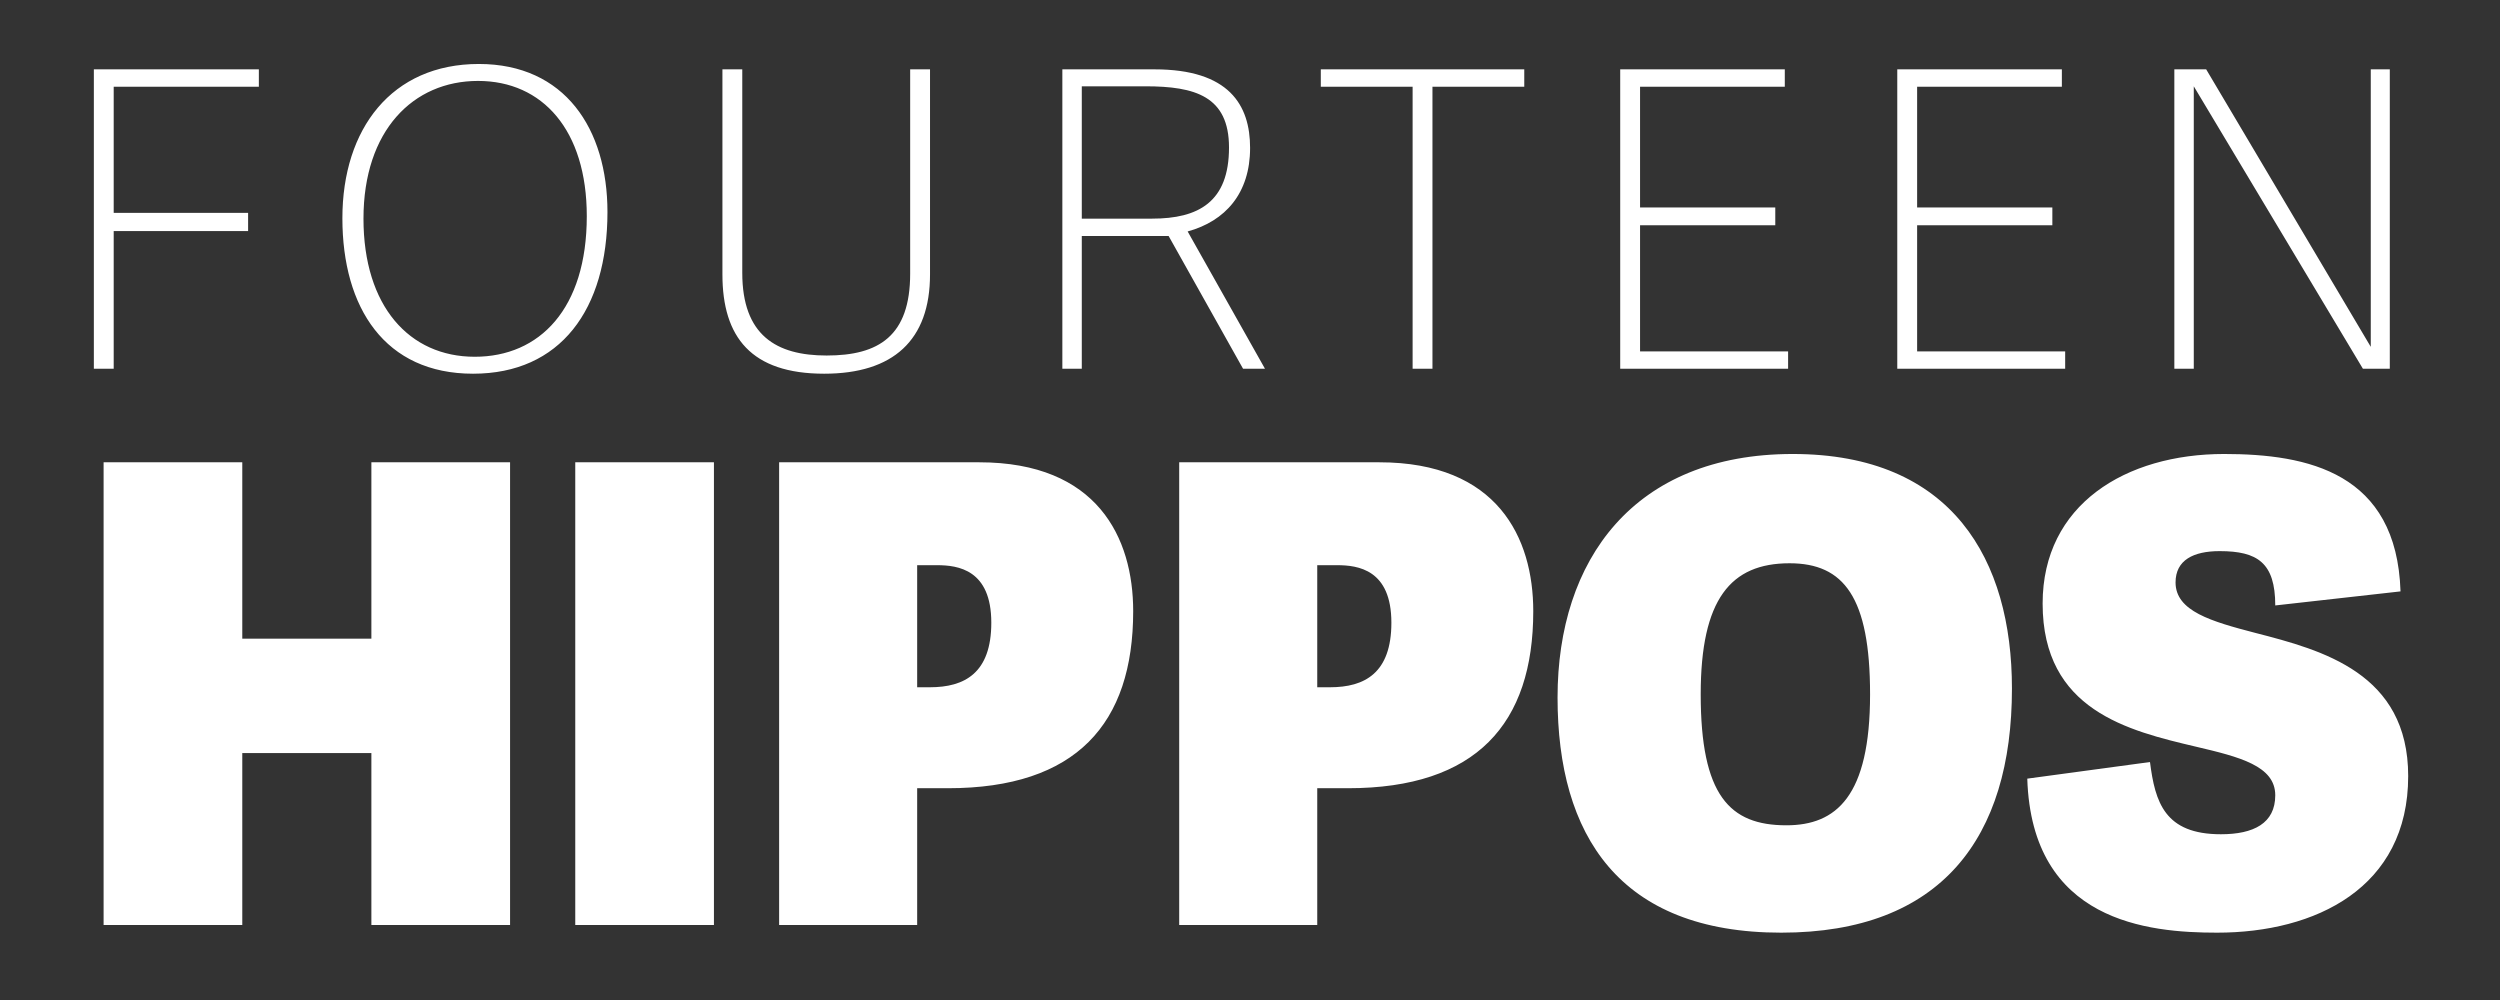 <?xml version="1.0" encoding="UTF-8"?>
<svg viewBox="0 0 400 160" xmlns="http://www.w3.org/2000/svg" xmlns:xlink="http://www.w3.org/1999/xlink">
    <rect x="0" y="0" width="400" height="160" fill="#333333" stroke="none"/>
    <g id="Group">
        <path id="FOURTEEN" fill="#ffffff" fill-rule="evenodd" stroke="none" d="M 382.367 59 L 382.367 11.096 L 379.323 11.096 L 379.323 55.493 L 352.989 11.096 L 347.895 11.096 L 347.895 59 L 351.005 59 L 351.005 13.809 L 378.066 59 Z M 306.74 36.041 L 328.376 36.041 L 328.376 33.195 L 306.74 33.195 L 306.74 13.875 L 329.898 13.875 L 329.898 11.096 L 303.564 11.096 L 303.564 59 L 330.427 59 L 330.427 56.221 L 306.74 56.221 Z M 262.409 36.041 L 284.045 36.041 L 284.045 33.195 L 262.409 33.195 L 262.409 13.875 L 285.567 13.875 L 285.567 11.096 L 259.233 11.096 L 259.233 59 L 286.096 59 L 286.096 56.221 L 262.409 56.221 Z M 229.194 59 L 229.194 13.875 L 243.883 13.875 L 243.883 11.096 L 211.329 11.096 L 211.329 13.875 L 226.018 13.875 L 226.018 59 Z M 190.024 37.033 C 196.045 35.379 200.015 30.946 200.015 23.668 C 200.015 16.786 196.641 11.096 184.731 11.096 L 169.976 11.096 L 169.976 59 L 173.086 59 L 173.086 37.761 L 186.98 37.761 L 198.89 59 L 202.397 59 Z M 173.086 34.982 L 173.086 13.809 L 183.275 13.809 C 191.215 13.809 196.641 15.397 196.641 23.602 C 196.641 32.335 191.744 34.982 184.334 34.982 Z M 132.262 56.883 C 124.189 56.883 118.764 53.641 118.764 43.65 L 118.764 11.096 L 115.588 11.096 L 115.588 43.914 C 115.588 53.971 120.22 59.794 131.865 59.794 C 142.914 59.794 148.803 54.435 148.803 43.914 L 148.803 11.096 L 145.627 11.096 L 145.627 43.782 C 145.627 53.773 140.598 56.883 132.262 56.883 Z M 75.69 59.794 C 89.651 59.794 97.194 49.538 97.194 33.923 C 97.194 20.624 90.379 10.236 76.617 10.236 C 62.656 10.236 54.782 20.624 54.782 34.916 C 54.782 49.274 61.597 59.794 75.69 59.794 Z M 75.955 57.081 C 65.501 57.081 58.156 49.009 58.156 34.982 C 58.156 20.889 66.096 12.949 76.484 12.949 C 86.806 12.949 93.886 20.823 93.886 34.585 C 93.886 49.406 86.343 57.081 75.955 57.081 Z M 18.192 36.967 L 39.696 36.967 L 39.696 34.056 L 18.192 34.056 L 18.192 13.875 L 41.417 13.875 L 41.417 11.096 L 15.017 11.096 L 15.017 59 L 18.192 59 Z"/>
        <path id="HIPPOS" fill="#ffffff" fill-rule="evenodd" stroke="none" d="M 355.144 88.18 C 361.177 88.18 364.041 90.021 364.041 96.872 L 384.083 94.623 C 383.469 75.603 369.256 72.638 355.86 72.638 C 340.113 72.638 326.82 80.716 326.82 96.565 C 326.82 113.642 340.522 116.914 351.361 119.471 C 358.314 121.107 364.041 122.538 364.041 127.242 C 364.041 131.741 360.564 133.48 355.349 133.48 C 346.35 133.48 344.817 128.367 343.999 121.925 L 324.365 124.583 C 325.081 147.489 343.692 149.227 354.735 149.227 C 370.483 149.227 385.31 142.069 385.31 124.174 C 385.31 107.711 371.608 104.03 360.871 101.269 C 353.815 99.429 348.089 97.792 348.089 93.191 C 348.089 89.612 350.952 88.18 355.144 88.18 Z M 284.997 149.227 C 310.561 149.227 321.911 134.093 321.911 110.165 C 321.911 89.612 312.401 72.638 286.838 72.638 C 261.376 72.638 249.208 89.612 249.208 111.597 C 249.208 133.582 259.024 149.227 284.997 149.227 Z M 285.815 132.048 C 276.714 132.048 272.113 127.242 272.113 111.086 C 272.113 95.85 276.919 90.123 286.326 90.123 C 295.018 90.123 299.211 95.543 299.211 111.086 C 299.211 127.447 293.791 132.048 285.815 132.048 Z M 210.759 126.117 L 215.668 126.117 C 236.221 126.117 245.322 115.789 245.322 97.792 C 245.322 86.033 239.595 73.967 220.678 73.967 L 188.672 73.967 L 188.672 148 L 210.759 148 Z M 210.759 109.961 L 210.759 90.43 L 213.929 90.43 C 217.304 90.43 222.621 91.146 222.621 99.633 C 222.621 107.711 218.326 109.961 212.805 109.961 Z M 146.747 126.117 L 151.656 126.117 C 172.209 126.117 181.31 115.789 181.31 97.792 C 181.31 86.033 175.583 73.967 156.666 73.967 L 124.66 73.967 L 124.66 148 L 146.747 148 Z M 146.747 109.961 L 146.747 90.43 L 149.917 90.43 C 153.292 90.43 158.609 91.146 158.609 99.633 C 158.609 107.711 154.314 109.961 148.792 109.961 Z M 114.23 73.967 L 92.041 73.967 L 92.041 148 L 114.23 148 Z M 81.611 73.967 L 59.421 73.967 L 59.421 102.189 L 38.765 102.189 L 38.765 73.967 L 16.576 73.967 L 16.576 148 L 38.765 148 L 38.765 120.493 L 59.421 120.493 L 59.421 148 L 81.611 148 Z"/>
    </g>
</svg>
